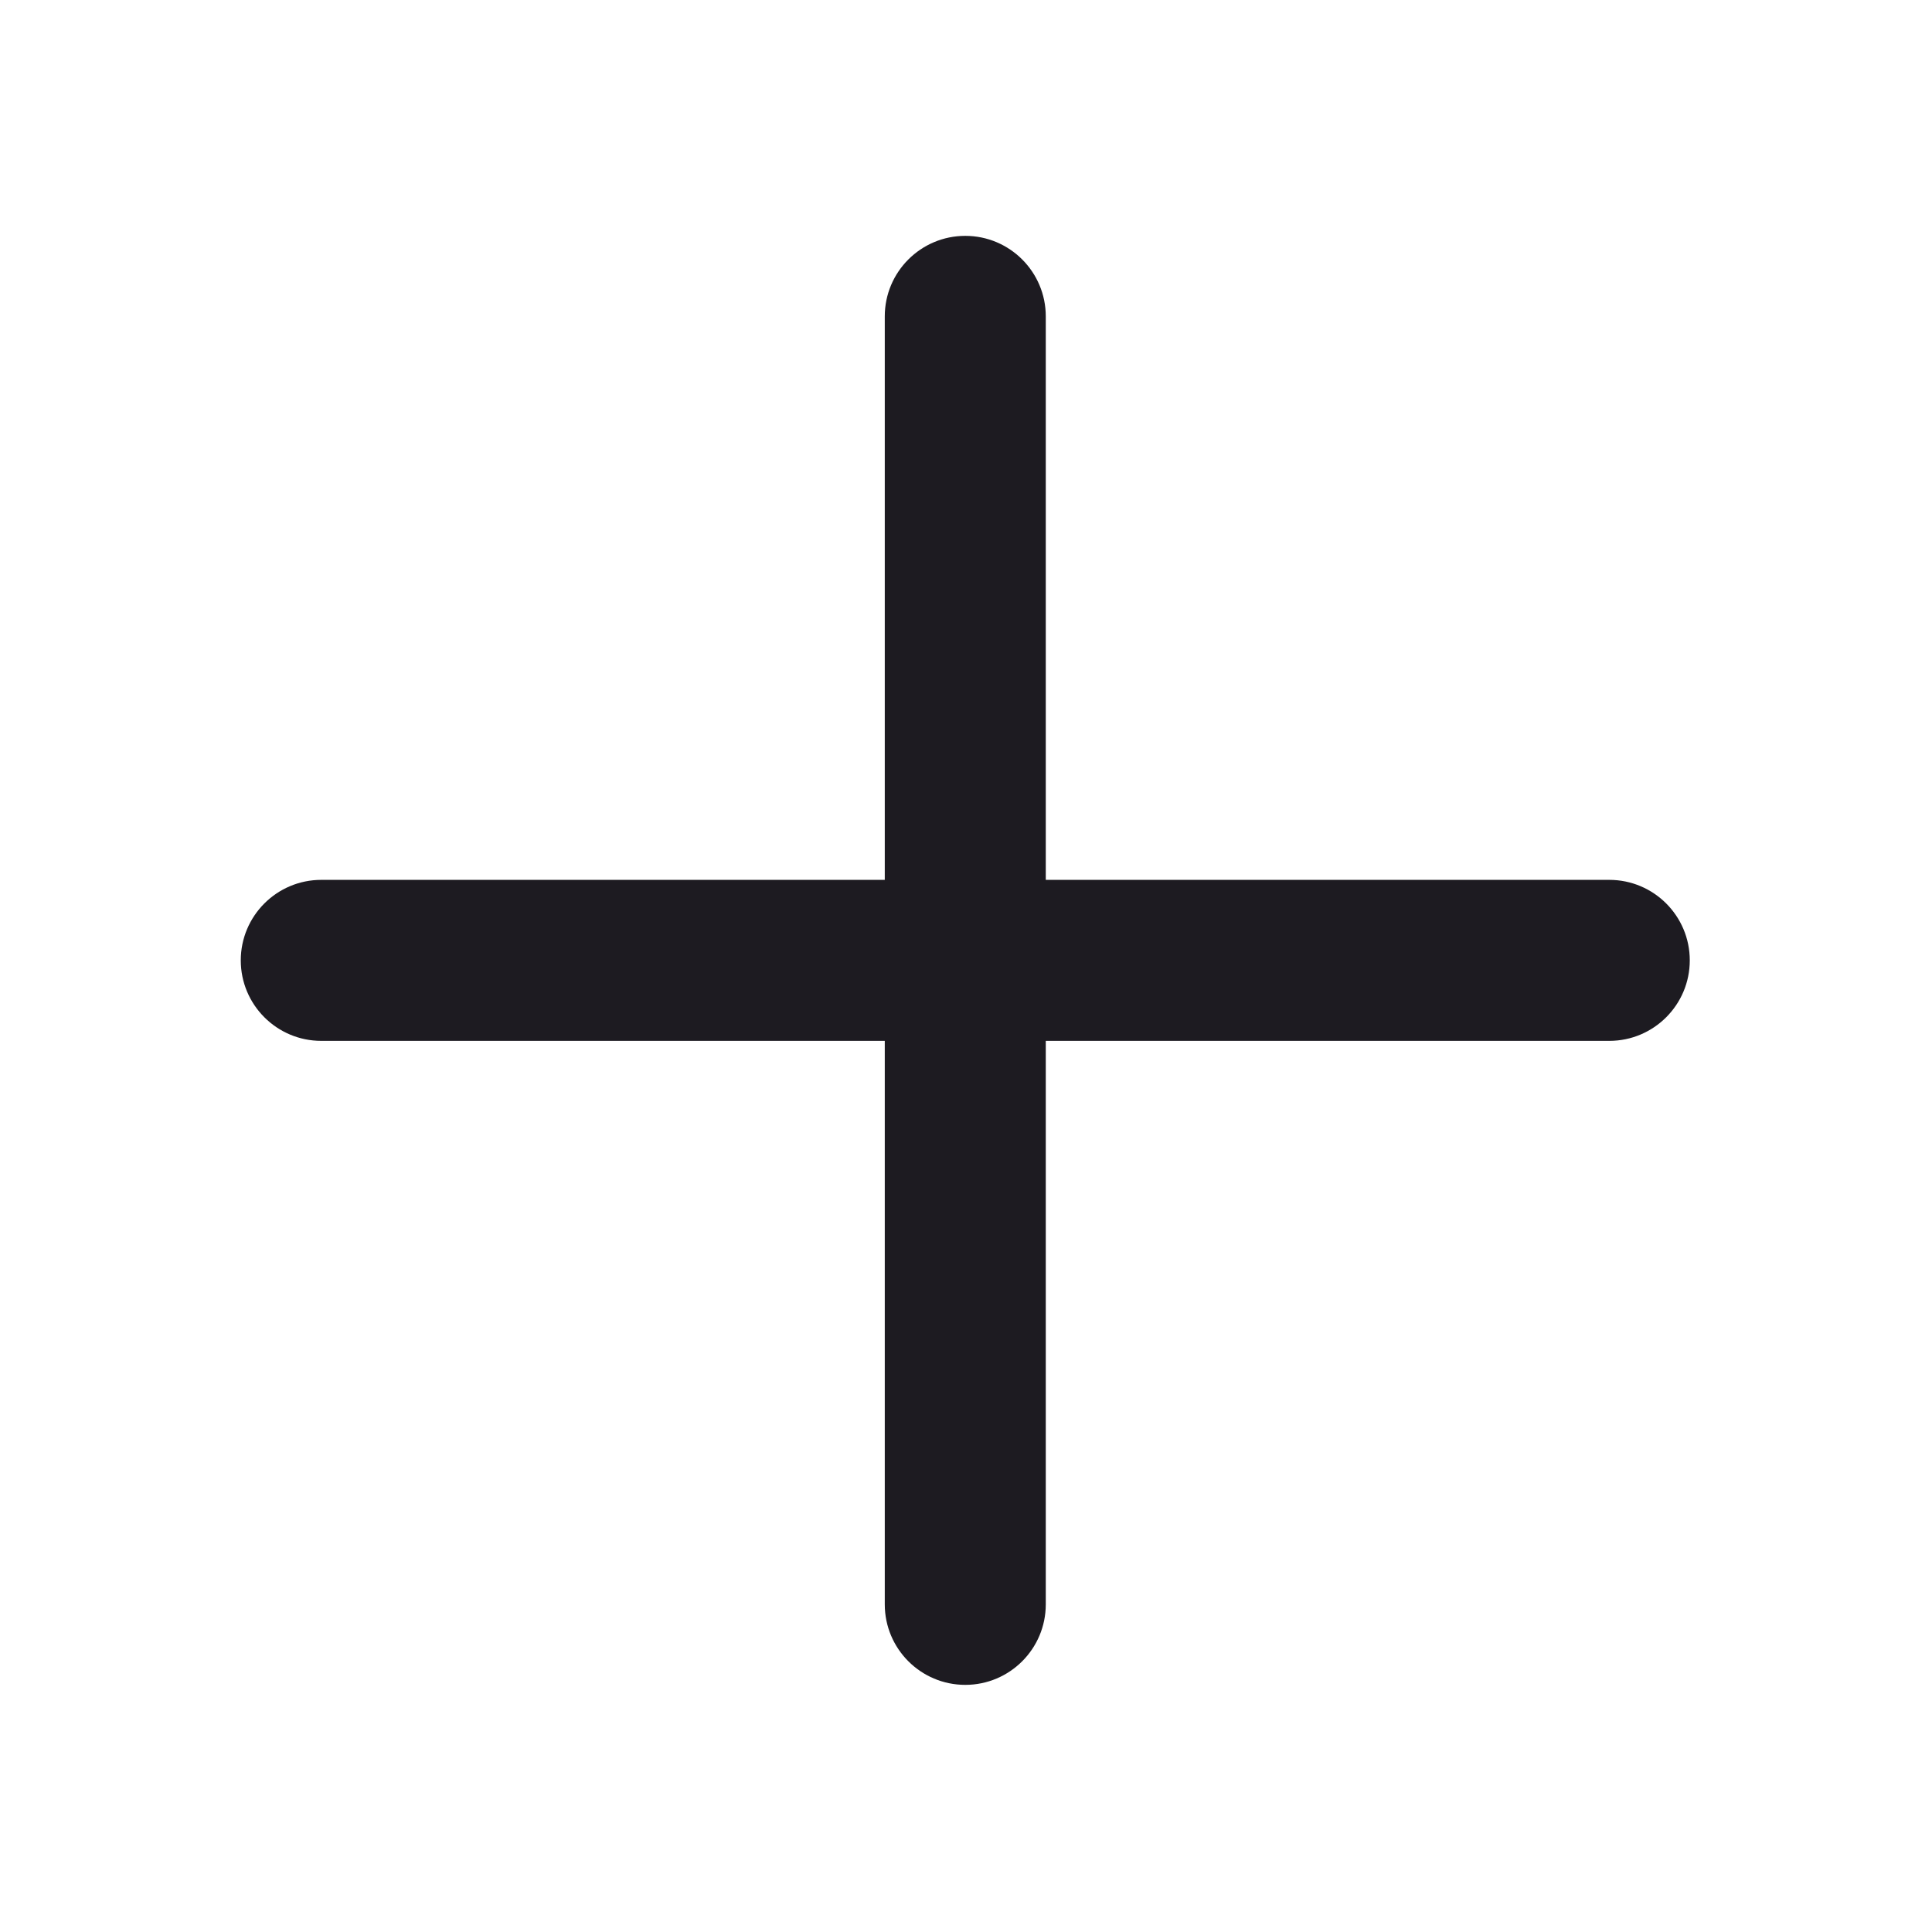 <svg width="24" height="24" viewBox="0 0 24 24" fill="none" xmlns="http://www.w3.org/2000/svg">
  <path d="M11.991 2.93C11.439 2.93 10.991 3.378 10.991 3.93V10.93H3.991C3.439 10.93 2.991 11.378 2.991 11.93C2.991 12.482 3.439 12.93 3.991 12.93H10.991V19.93C10.991 20.482 11.439 20.93 11.991 20.93C12.543 20.93 12.991 20.482 12.991 19.93V12.93H19.991C20.543 12.93 20.991 12.482 20.991 11.93C20.991 11.378 20.543 10.93 19.991 10.93H12.991V3.93C12.991 3.378 12.543 2.93 11.991 2.93Z" fill="#1D1B21"/>
  </svg>
  